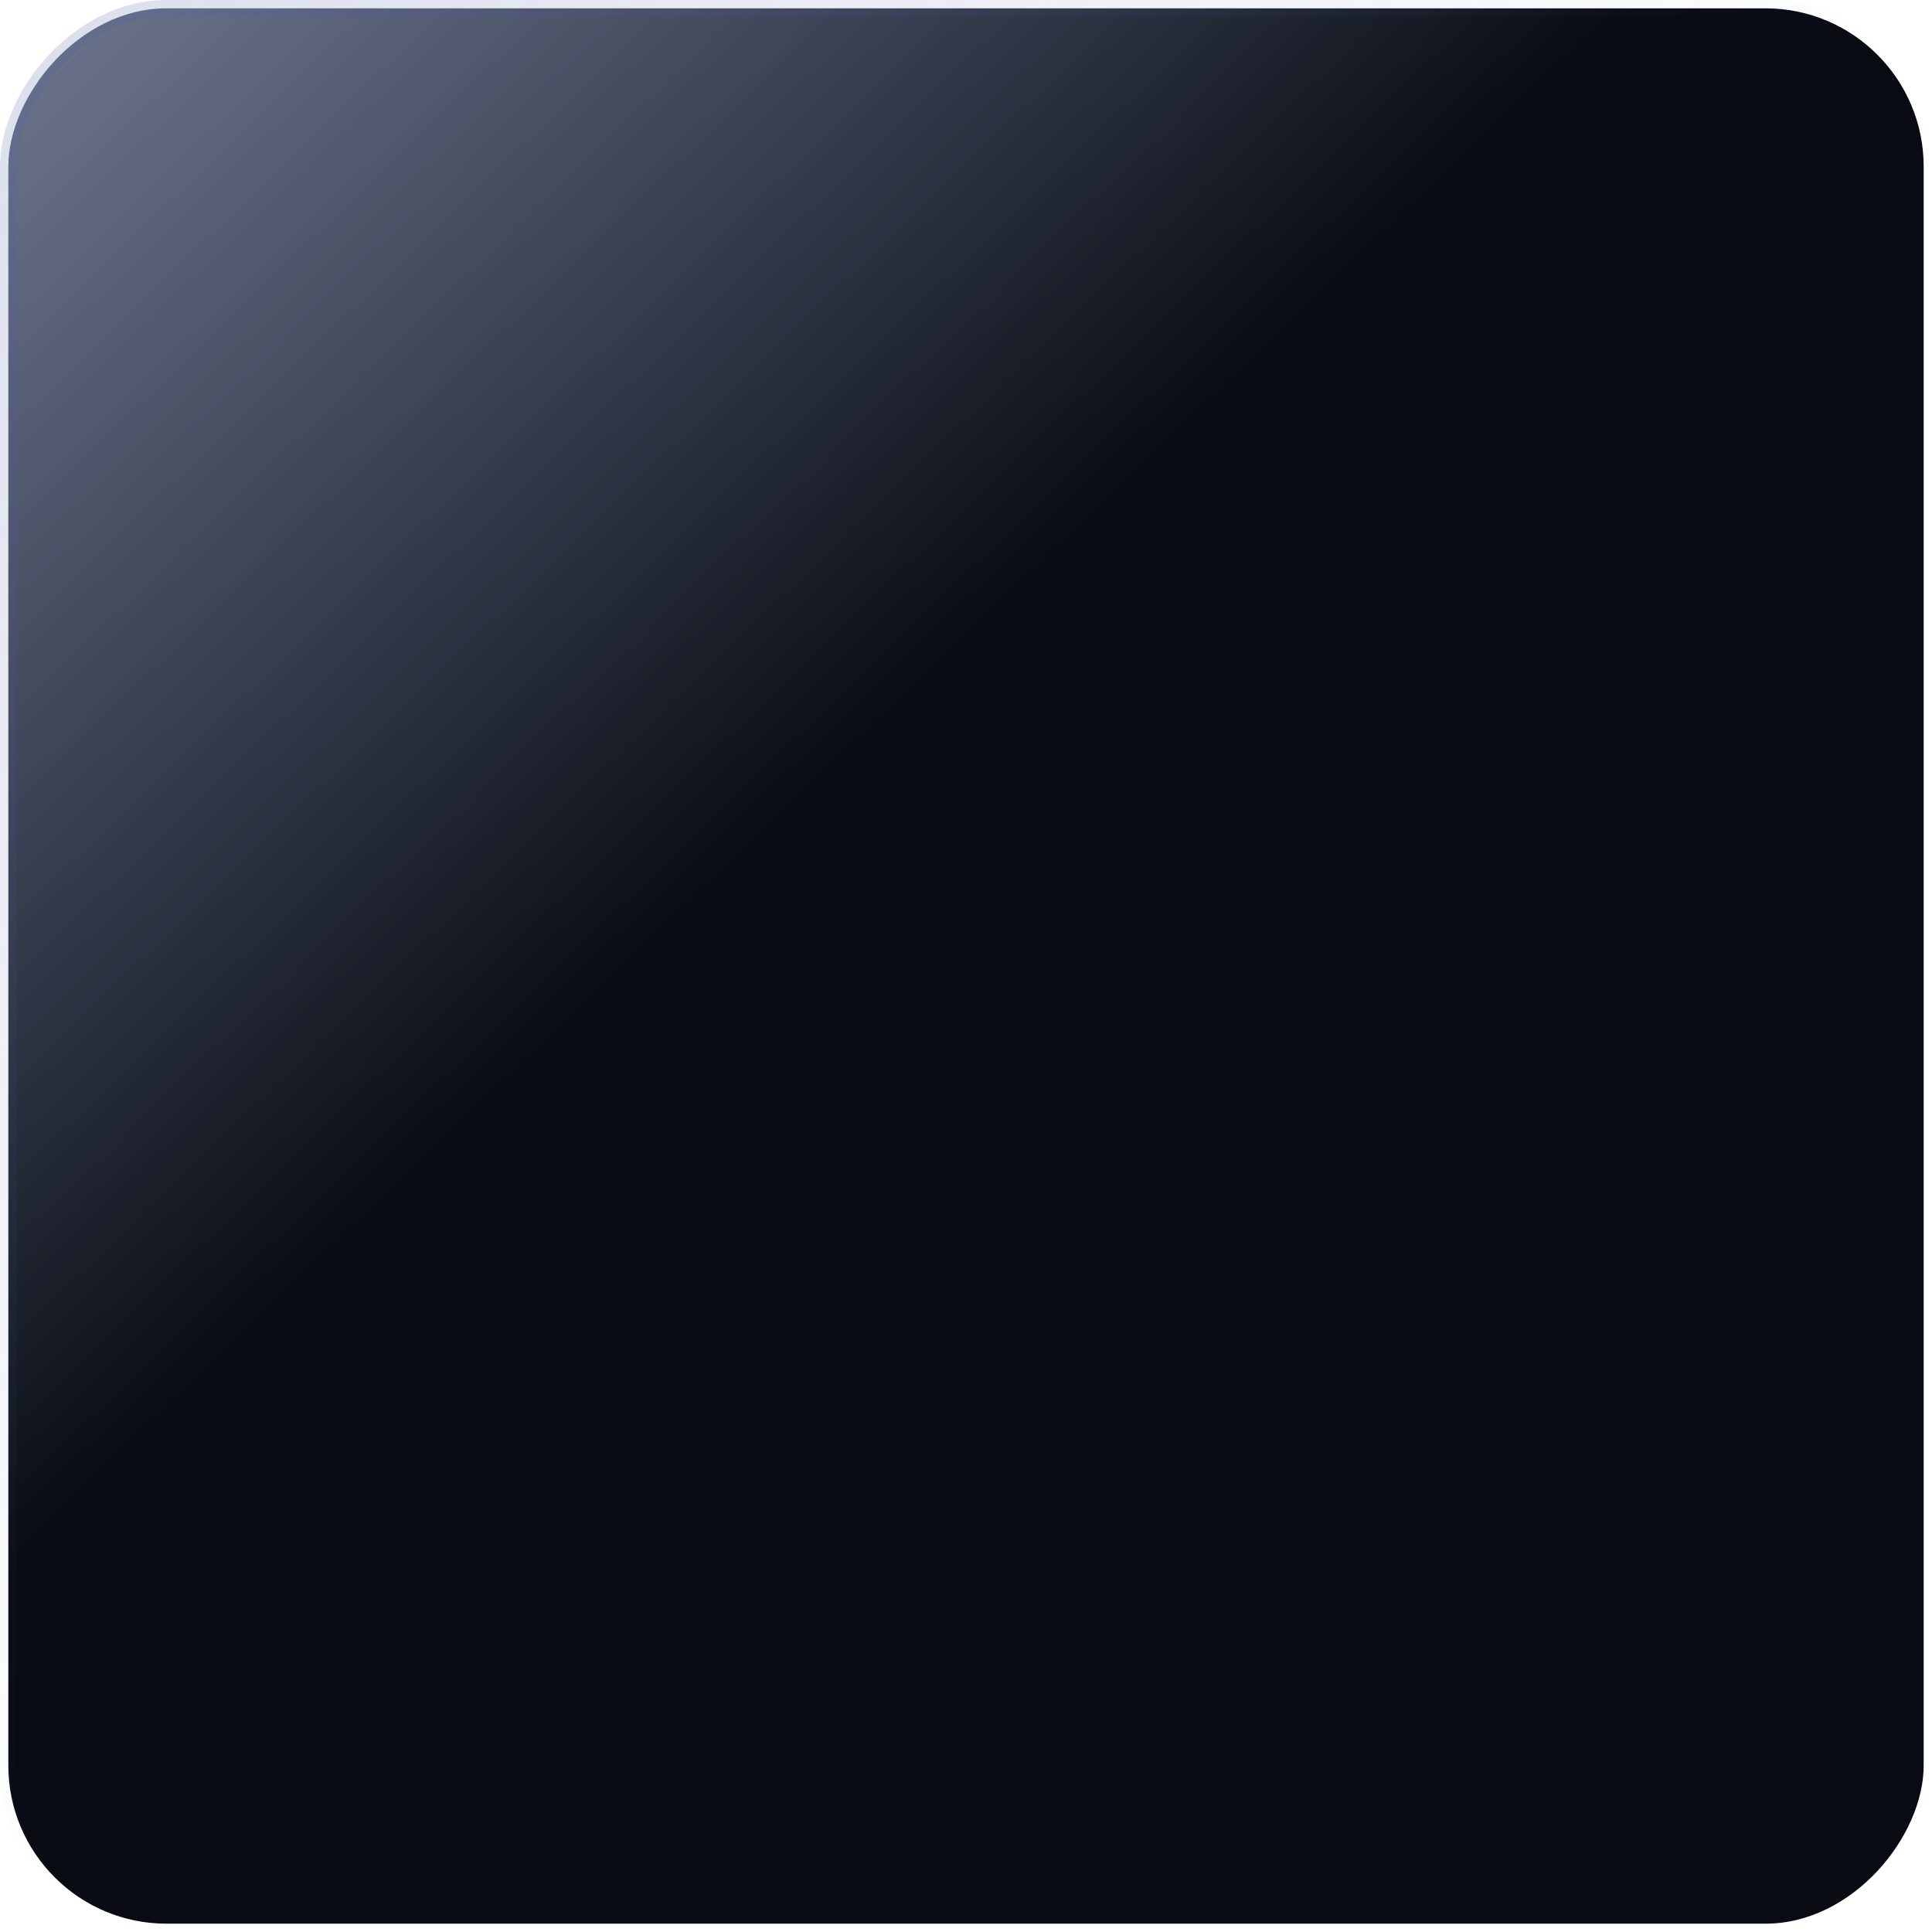 <svg width="116" height="116" viewBox="0 0 116 116" fill="none" xmlns="http://www.w3.org/2000/svg">
<rect x="-0.5" y="0.5" width="115" height="115" rx="9.5" transform="matrix(-1 0 0 1 115 0)" fill="url(#paint0_linear_1_1590)" stroke="url(#paint1_linear_1_1590)"/>
<defs>
<linearGradient id="paint0_linear_1_1590" x1="158.533" y1="-47.85" x2="52.2" y2="62.35" gradientUnits="userSpaceOnUse">
<stop stop-color="#475D9E" stop-opacity="0.35"/>
<stop offset="0.871" stop-color="#080B12"/>
</linearGradient>
<linearGradient id="paint1_linear_1_1590" x1="116" y1="0" x2="0" y2="116" gradientUnits="userSpaceOnUse">
<stop stop-color="#475D9E" stop-opacity="0.2"/>
<stop offset="0.511" stop-color="#475D9E" stop-opacity="0"/>
</linearGradient>
</defs>
</svg>

